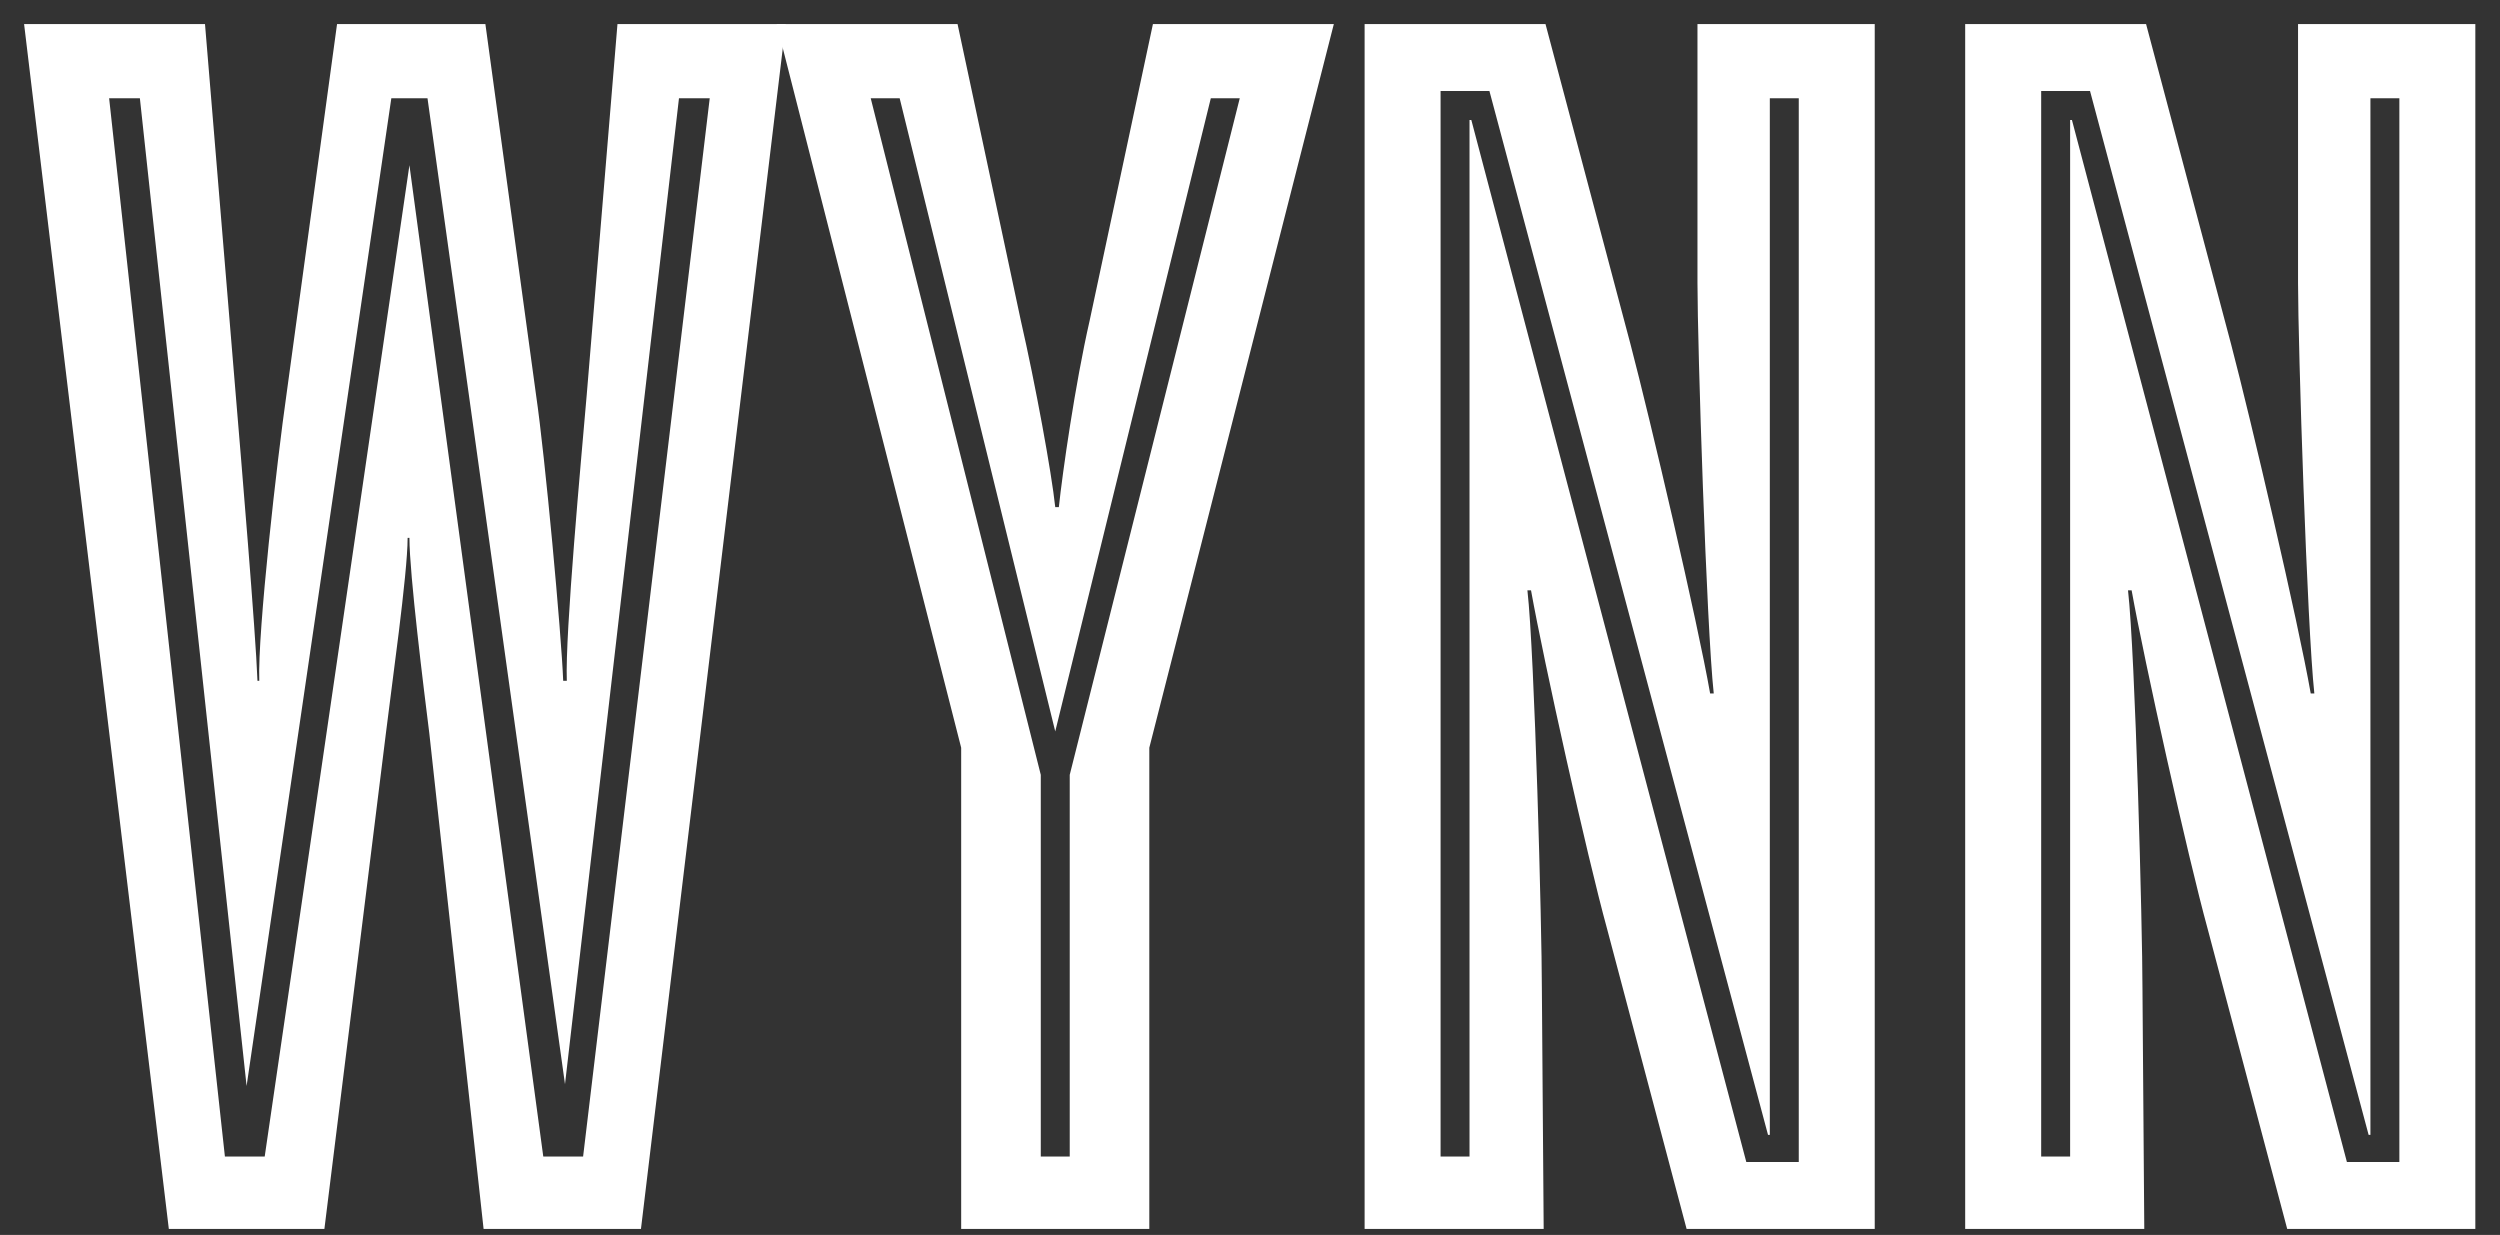 <?xml version="1.0" encoding="UTF-8"?>
<svg width="83px" height="41px" viewBox="0 0 83 41" version="1.1" xmlns="http://www.w3.org/2000/svg" xmlns:xlink="http://www.w3.org/1999/xlink">
    <rect x="0" y="0" width="83" height="41" fill="#333333" stroke="none"/>
    <title>WYNN</title>
    <g id="Page-1" stroke="none" stroke-width="1" fill="none" fill-rule="evenodd">
        <g id="WYNN" transform="translate(0.8, 0.8)" fill="#FFFFFF" fill-rule="nonzero">
            <path d="M15.255,40 L20.48,40 L25.285,0 L19.7,0 L18.679,12.312 C18.498,14.414 17.958,20.24 18.018,21.802 L17.898,21.802 C17.838,20.24 17.297,14.354 16.997,12.312 L15.315,0 L10.39,0 L8.709,12.312 C8.408,14.414 7.748,20.18 7.808,21.802 L7.748,21.802 C7.688,20.18 7.207,14.474 7.027,12.312 L6.006,0 L-8.53504788e-15,0 L4.805,40 L9.97,40 L12.012,23.544 C12.192,22.042 12.733,18.258 12.733,17.057 L12.793,17.057 C12.793,18.258 13.273,22.102 13.453,23.544 L15.255,40 Z M17.237,37.598 L12.793,4.685 L7.988,37.598 L6.667,37.598 L2.823,2.462 L3.844,2.462 L7.387,35.255 L12.192,2.462 L13.393,2.462 L17.958,35.195 L21.742,2.462 L22.763,2.462 L18.559,37.598 L17.237,37.598 Z" id="Shape"></path>
            <path d="M35.375,9.85 C34.895,11.952 34.474,14.895 34.354,16.036 L34.234,16.036 C34.114,14.895 33.574,11.952 33.093,9.85 L30.991,0 L24.985,0 L31.111,24.024 L31.111,40 L37.357,40 L37.357,24.024 L43.483,0 L37.477,0 L35.375,9.85 Z M34.234,23.483 L39.399,2.462 L40.36,2.462 L34.715,24.925 L34.715,37.598 L33.754,37.598 L33.754,24.925 L28.108,2.462 L29.069,2.462 L34.234,23.483 Z" id="Shape"></path>
            <path d="M44.505,0 L44.505,40 L50.45,40 L50.39,32.012 C50.39,30.03 50.15,20.901 49.91,18.799 L50.03,18.799 C50.45,21.141 51.892,27.628 52.553,30.03 L55.195,40 L61.441,40 L61.441,0 L55.556,0 L55.556,8.589 C55.556,10.691 55.856,20 56.096,22.222 L55.976,22.222 C55.556,19.82 53.994,13.153 53.333,10.631 L50.511,0 L44.505,0 Z M58.919,2.462 L58.919,37.778 L57.177,37.778 L48.048,3.183 L47.988,3.183 L47.988,37.598 L47.027,37.598 L47.027,2.222 L48.649,2.222 L57.898,36.877 L57.958,36.877 L57.958,2.462 L58.919,2.462 Z" id="Shape"></path>
            <path d="M64.444,0 L64.444,40 L70.39,40 L70.33,32.012 C70.33,30.03 70.09,20.901 69.85,18.799 L69.97,18.799 C70.39,21.141 71.832,27.628 72.492,30.03 L75.135,40 L81.381,40 L81.381,0 L75.495,0 L75.495,8.589 C75.495,10.691 75.796,20 76.036,22.222 L75.916,22.222 C75.495,19.82 73.934,13.153 73.273,10.631 L70.45,0 L64.444,0 Z M78.859,2.462 L78.859,37.778 L77.117,37.778 L67.988,3.183 L67.928,3.183 L67.928,37.598 L66.967,37.598 L66.967,2.222 L68.589,2.222 L77.838,36.877 L77.898,36.877 L77.898,2.462 L78.859,2.462 Z" id="Shape"></path>
        </g>
    </g>
</svg>
